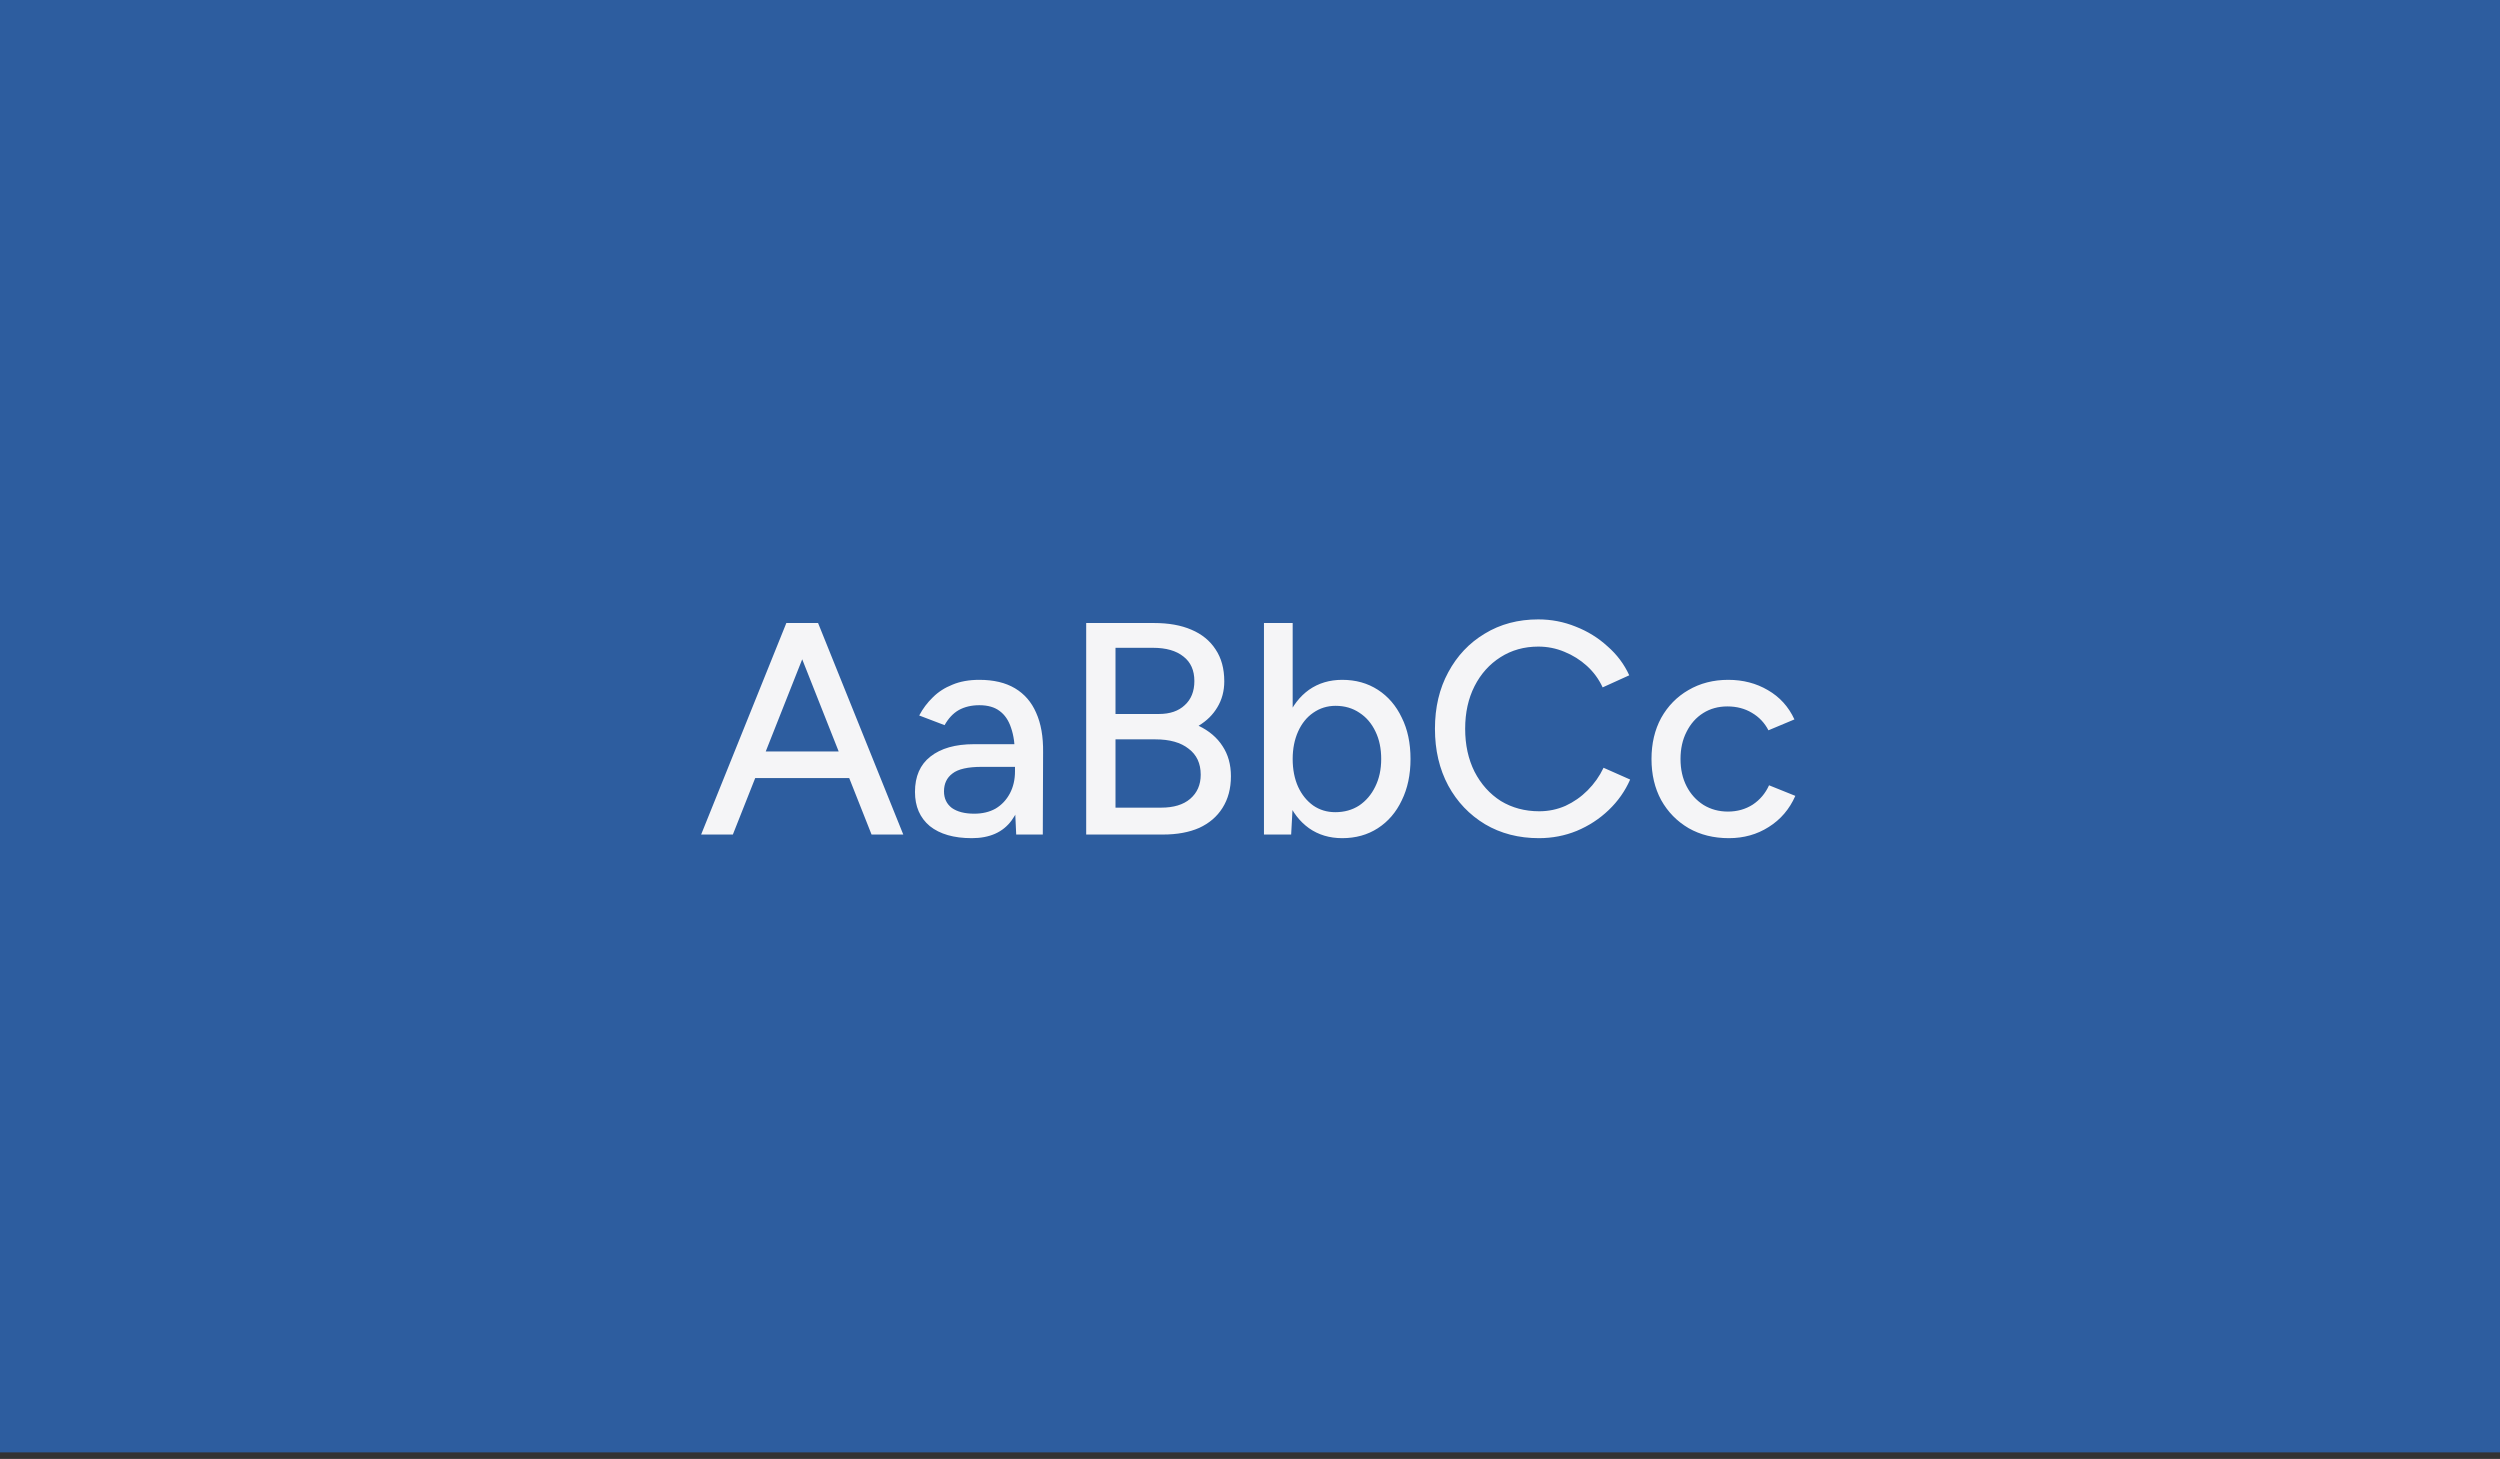 <?xml version="1.0" encoding="utf-8"?>
<svg xmlns="http://www.w3.org/2000/svg" fill="none" height="100%" overflow="visible" preserveAspectRatio="none" style="display: block;" viewBox="0 0 353 206" width="100%">
<rect x="0" y="0" width="353" height="206" fill="#333333" stroke="none"/>
<g id="Group 26">
<rect fill="#2D5D9F" height="205.076" id="Rectangle 9" width="353"/>
<path d="M123.064 117.837L111.245 87.971H115.512L127.543 117.837H123.064ZM99 117.837L111.032 87.971H115.298L103.48 117.837H99ZM104.675 109.859V106.104H121.869V109.859H104.675ZM143.488 117.837L143.317 114.125V106.702C143.317 105.137 143.132 103.829 142.763 102.776C142.421 101.724 141.881 100.927 141.141 100.387C140.43 99.847 139.477 99.576 138.283 99.576C137.174 99.576 136.206 99.804 135.382 100.259C134.585 100.714 133.917 101.425 133.376 102.392L129.792 101.027C130.304 100.06 130.944 99.207 131.712 98.467C132.48 97.699 133.405 97.102 134.486 96.675C135.566 96.22 136.832 95.993 138.283 95.993C140.302 95.993 141.98 96.391 143.317 97.187C144.654 97.984 145.65 99.135 146.304 100.643C146.987 102.151 147.314 104.014 147.285 106.232L147.243 117.837H143.488ZM137.216 118.349C134.685 118.349 132.708 117.78 131.286 116.643C129.892 115.476 129.195 113.869 129.195 111.821C129.195 109.631 129.92 107.967 131.371 106.83C132.85 105.663 134.898 105.08 137.515 105.08H143.445V108.28H138.624C136.662 108.28 135.282 108.593 134.486 109.219C133.689 109.816 133.291 110.655 133.291 111.736C133.291 112.732 133.661 113.514 134.4 114.083C135.168 114.623 136.221 114.893 137.557 114.893C138.724 114.893 139.733 114.652 140.587 114.168C141.44 113.656 142.108 112.945 142.592 112.035C143.076 111.124 143.317 110.086 143.317 108.92H144.725C144.725 111.821 144.1 114.125 142.848 115.832C141.625 117.51 139.748 118.349 137.216 118.349ZM153.37 117.837V87.971H162.97C165.018 87.971 166.767 88.284 168.218 88.91C169.697 89.536 170.835 90.46 171.631 91.683C172.456 92.906 172.868 94.414 172.868 96.206C172.868 97.571 172.541 98.794 171.887 99.875C171.261 100.927 170.38 101.795 169.242 102.478C170.721 103.189 171.845 104.142 172.613 105.336C173.409 106.531 173.807 107.953 173.807 109.603C173.807 111.338 173.409 112.831 172.613 114.083C171.845 115.306 170.749 116.244 169.327 116.899C167.905 117.524 166.198 117.837 164.207 117.837H153.37ZM157.509 114.04H163.951C165.715 114.04 167.08 113.628 168.047 112.803C169.043 111.949 169.541 110.812 169.541 109.389C169.541 107.797 168.972 106.574 167.834 105.72C166.725 104.838 165.16 104.398 163.141 104.398H157.509V114.04ZM157.509 100.814H163.653C165.189 100.814 166.398 100.401 167.279 99.576C168.19 98.751 168.645 97.614 168.645 96.163C168.645 94.656 168.133 93.504 167.109 92.707C166.085 91.882 164.648 91.47 162.799 91.47H157.509V100.814ZM178.472 117.837V87.971H182.525V113.869L182.312 117.837H178.472ZM189.522 118.349C187.73 118.349 186.166 117.88 184.829 116.941C183.52 116.003 182.511 114.694 181.8 113.016C181.088 111.338 180.733 109.389 180.733 107.171C180.733 104.924 181.088 102.975 181.8 101.326C182.511 99.647 183.52 98.339 184.829 97.4C186.166 96.462 187.73 95.993 189.522 95.993C191.428 95.993 193.106 96.462 194.557 97.4C196.007 98.339 197.131 99.647 197.927 101.326C198.752 102.975 199.165 104.924 199.165 107.171C199.165 109.389 198.752 111.338 197.927 113.016C197.131 114.694 196.007 116.003 194.557 116.941C193.106 117.88 191.428 118.349 189.522 118.349ZM188.541 114.68C189.821 114.68 190.944 114.367 191.911 113.741C192.878 113.087 193.632 112.205 194.173 111.096C194.741 109.958 195.026 108.65 195.026 107.171C195.026 105.692 194.756 104.398 194.215 103.288C193.675 102.151 192.921 101.269 191.954 100.643C190.987 99.989 189.863 99.662 188.583 99.662C187.417 99.662 186.365 99.989 185.426 100.643C184.516 101.269 183.805 102.151 183.293 103.288C182.781 104.426 182.525 105.72 182.525 107.171C182.525 108.65 182.781 109.958 183.293 111.096C183.805 112.205 184.516 113.087 185.426 113.741C186.336 114.367 187.375 114.68 188.541 114.68ZM217.292 118.349C214.447 118.349 211.916 117.695 209.697 116.387C207.479 115.05 205.744 113.229 204.492 110.925C203.241 108.593 202.615 105.919 202.615 102.904C202.615 99.889 203.241 97.23 204.492 94.926C205.744 92.594 207.465 90.773 209.655 89.465C211.845 88.128 214.362 87.459 217.206 87.459C219.055 87.459 220.819 87.801 222.497 88.483C224.175 89.138 225.668 90.062 226.977 91.257C228.314 92.423 229.338 93.788 230.049 95.353L226.294 97.059C225.754 95.893 225.014 94.883 224.076 94.03C223.137 93.177 222.07 92.508 220.876 92.025C219.71 91.541 218.486 91.299 217.206 91.299C215.215 91.299 213.438 91.797 211.873 92.793C210.309 93.788 209.086 95.153 208.204 96.888C207.322 98.624 206.881 100.629 206.881 102.904C206.881 105.18 207.322 107.199 208.204 108.963C209.114 110.726 210.352 112.106 211.916 113.101C213.509 114.068 215.315 114.552 217.334 114.552C218.643 114.552 219.88 114.296 221.046 113.784C222.213 113.244 223.251 112.518 224.161 111.608C225.1 110.669 225.853 109.603 226.422 108.408L230.177 110.072C229.466 111.693 228.456 113.13 227.148 114.381C225.839 115.633 224.332 116.614 222.625 117.325C220.947 118.008 219.169 118.349 217.292 118.349ZM244.115 118.349C241.981 118.349 240.09 117.88 238.44 116.941C236.79 115.974 235.496 114.652 234.558 112.973C233.647 111.295 233.192 109.361 233.192 107.171C233.192 104.981 233.647 103.047 234.558 101.368C235.496 99.69 236.776 98.382 238.398 97.443C240.047 96.476 241.925 95.993 244.029 95.993C246.106 95.993 247.969 96.476 249.619 97.443C251.297 98.41 252.548 99.79 253.373 101.582L249.704 103.118C249.163 102.065 248.381 101.24 247.357 100.643C246.362 100.046 245.21 99.747 243.901 99.747C242.621 99.747 241.484 100.06 240.488 100.686C239.493 101.311 238.71 102.193 238.142 103.331C237.573 104.44 237.288 105.72 237.288 107.171C237.288 108.621 237.573 109.901 238.142 111.011C238.71 112.12 239.507 113.002 240.531 113.656C241.555 114.282 242.707 114.595 243.987 114.595C245.295 114.595 246.461 114.268 247.485 113.613C248.509 112.931 249.277 112.02 249.789 110.883L253.501 112.376C252.676 114.253 251.425 115.718 249.747 116.771C248.097 117.823 246.22 118.349 244.115 118.349Z" fill="#F5F5F7" id="Vector"/>
</g>
</svg>